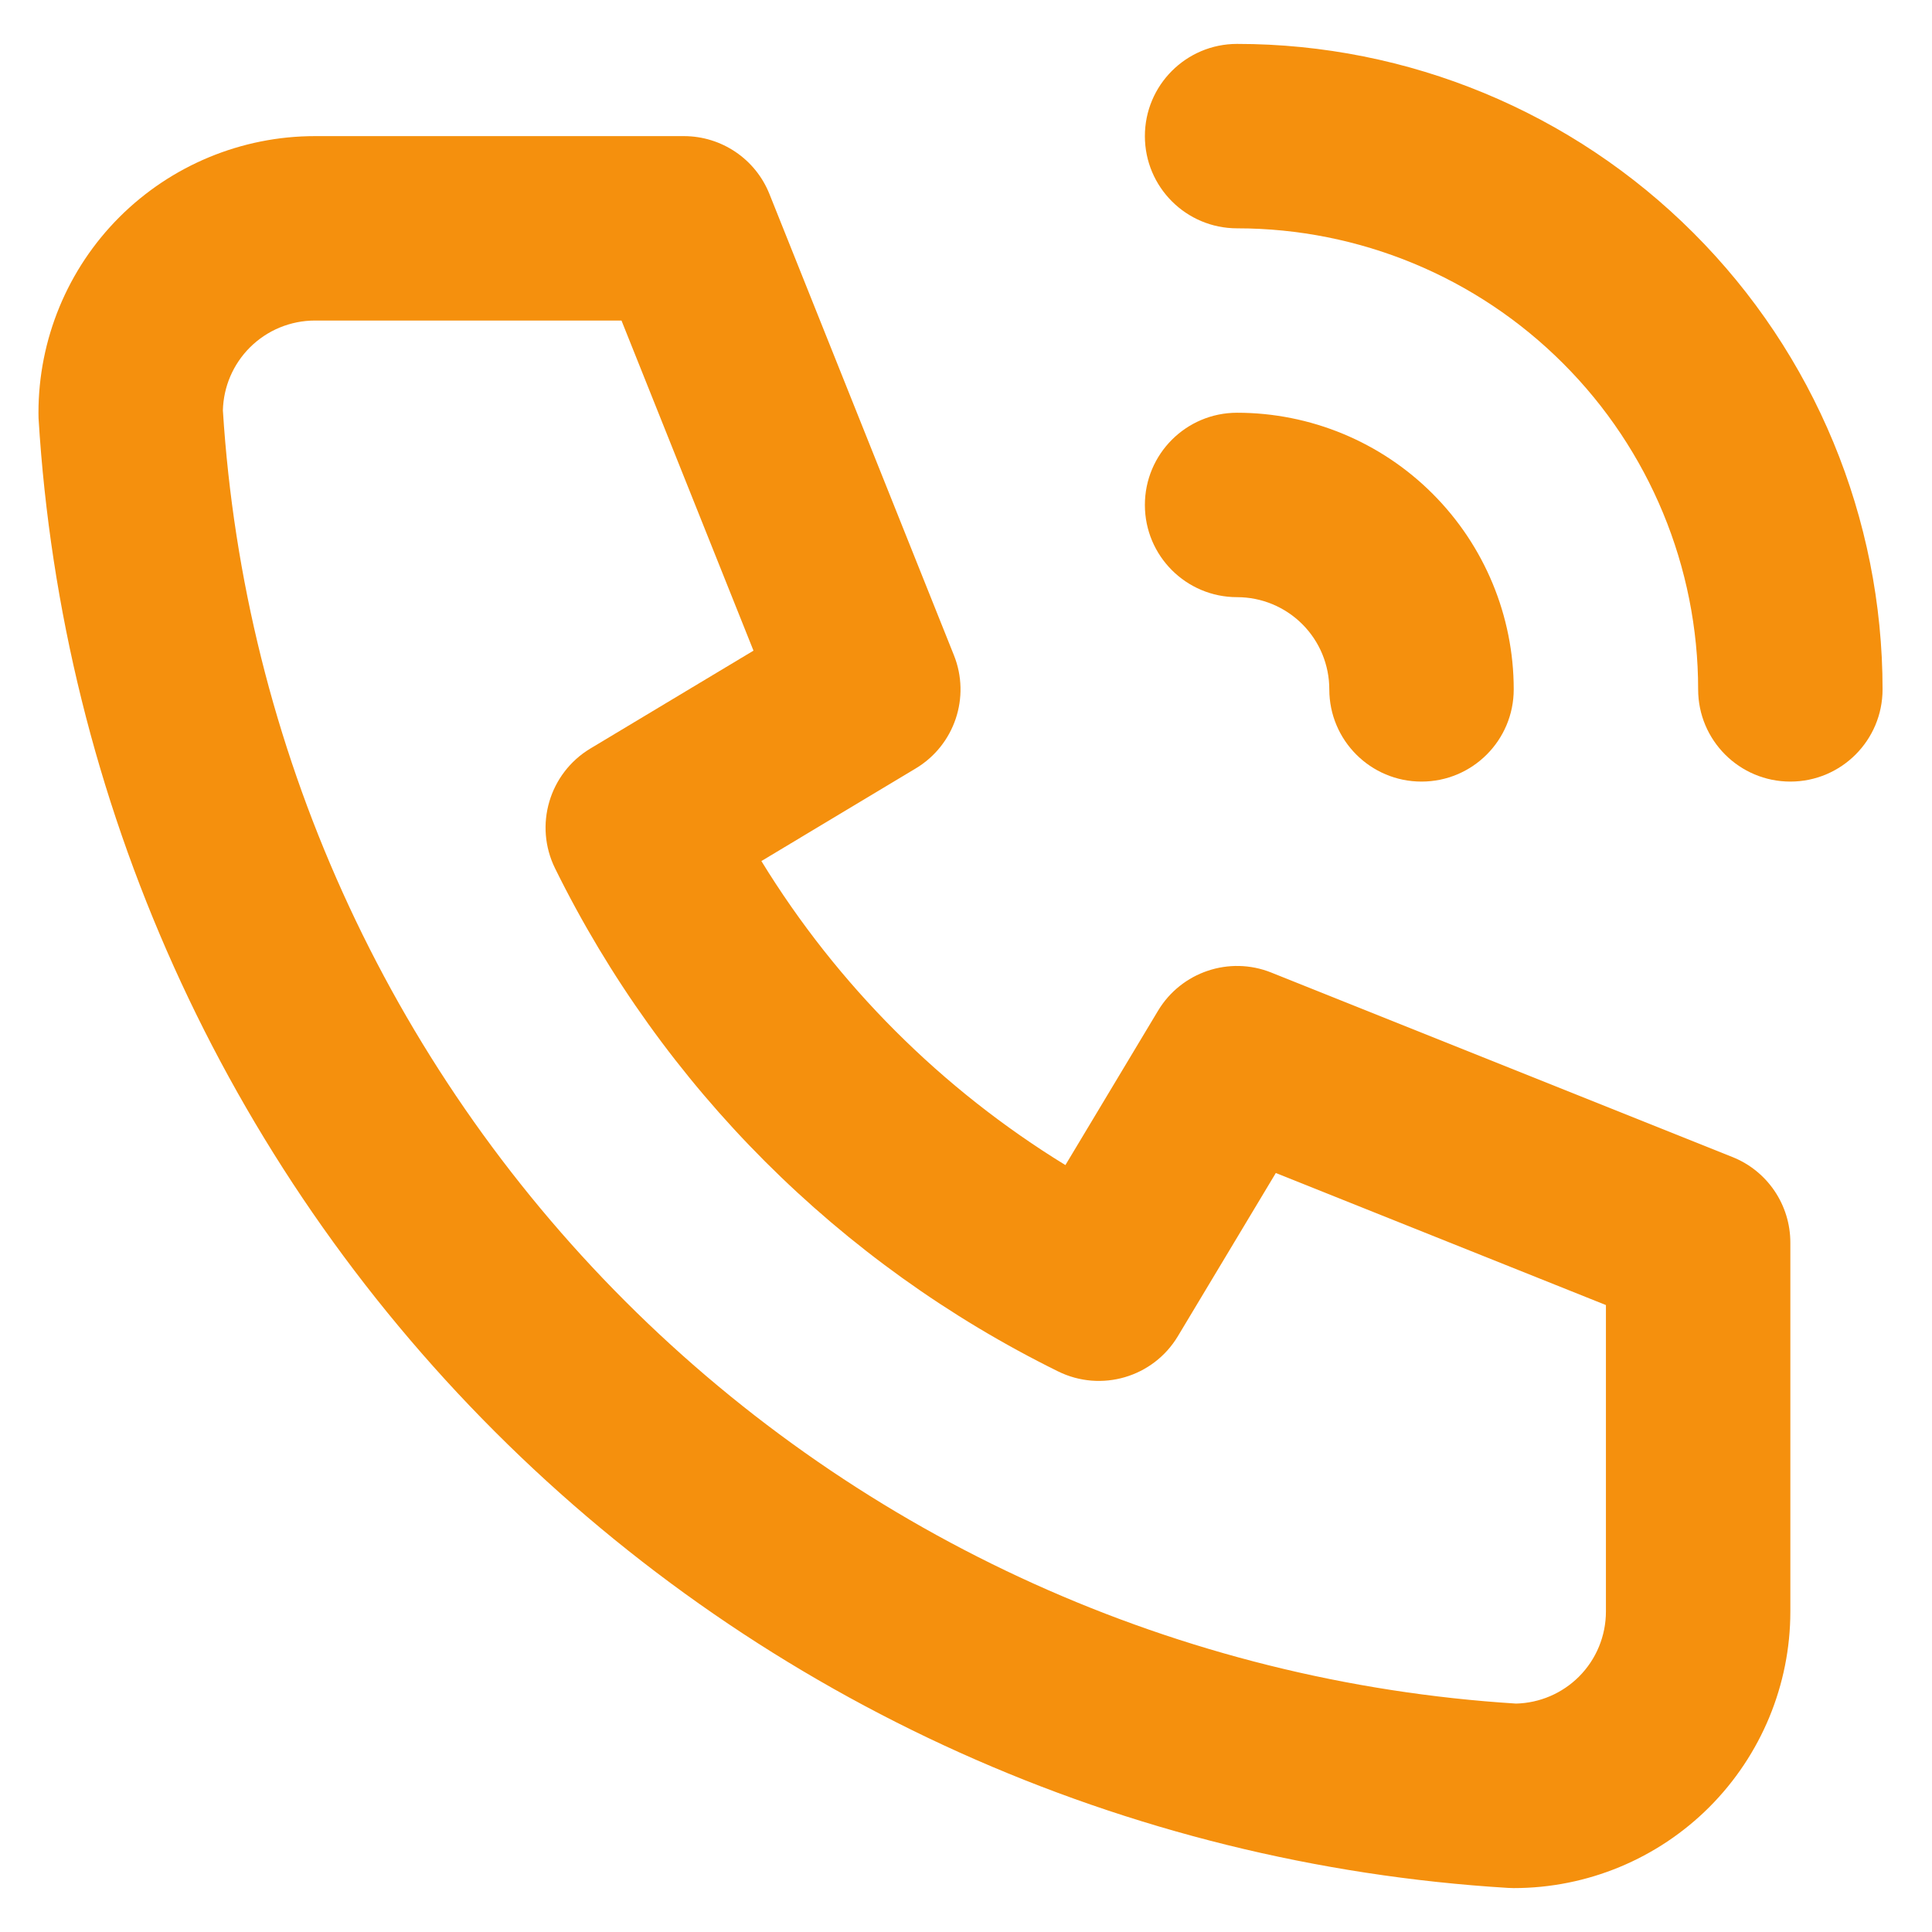 <svg width="22" height="22" viewBox="0 0 22 22" fill="none" xmlns="http://www.w3.org/2000/svg">
<path fill-rule="evenodd" clip-rule="evenodd" d="M3.587 3.65C3.309 3.65 3.042 3.76 2.845 3.957C2.654 4.148 2.545 4.404 2.538 4.673C2.779 8.499 4.408 12.106 7.12 14.818C9.831 17.529 13.438 19.158 17.264 19.399C17.533 19.392 17.789 19.283 17.98 19.092C18.177 18.895 18.287 18.628 18.287 18.35V14.861L14.528 13.357L13.413 15.215C13.132 15.684 12.538 15.858 12.048 15.616C9.561 14.39 7.547 12.377 6.321 9.889C6.079 9.399 6.254 8.806 6.722 8.524L8.58 7.409L7.077 3.65H3.587ZM1.36 2.472C1.951 1.882 2.752 1.55 3.587 1.55H7.787C8.217 1.55 8.603 1.811 8.762 2.21L10.862 7.46C11.054 7.938 10.87 8.485 10.428 8.75L8.67 9.805C9.535 11.216 10.722 12.402 12.132 13.267L13.187 11.509C13.452 11.068 13.999 10.883 14.477 11.075L19.727 13.175C20.126 13.334 20.387 13.72 20.387 14.15V18.35C20.387 19.185 20.055 19.986 19.465 20.577C18.874 21.168 18.073 21.5 17.237 21.5C17.216 21.5 17.195 21.499 17.174 21.498C12.822 21.233 8.717 19.385 5.635 16.302C2.552 13.22 0.704 9.115 0.439 4.763C0.438 4.742 0.438 4.721 0.438 4.7C0.438 3.864 0.769 3.063 1.36 2.472Z" fill="#F5900D"/>
<path fill-rule="evenodd" clip-rule="evenodd" d="M13.037 5.75C13.037 5.17 13.507 4.7 14.087 4.7C14.922 4.7 15.724 5.032 16.314 5.623C16.905 6.214 17.237 7.015 17.237 7.85C17.237 8.43 16.767 8.9 16.187 8.9C15.607 8.9 15.137 8.43 15.137 7.85C15.137 7.572 15.027 7.305 14.83 7.108C14.633 6.911 14.366 6.8 14.087 6.8C13.507 6.8 13.037 6.33 13.037 5.75Z" fill="#F5900D"/>
<path fill-rule="evenodd" clip-rule="evenodd" d="M13.037 1.55C13.037 0.97 13.507 0.5 14.087 0.5C16.036 0.5 17.906 1.274 19.284 2.653C20.663 4.031 21.437 5.901 21.437 7.85C21.437 8.43 20.967 8.9 20.387 8.9C19.807 8.9 19.337 8.43 19.337 7.85C19.337 6.458 18.784 5.122 17.799 4.138C16.815 3.153 15.479 2.6 14.087 2.6C13.507 2.6 13.037 2.13 13.037 1.55Z" fill="#F5900D"/>
</svg>
